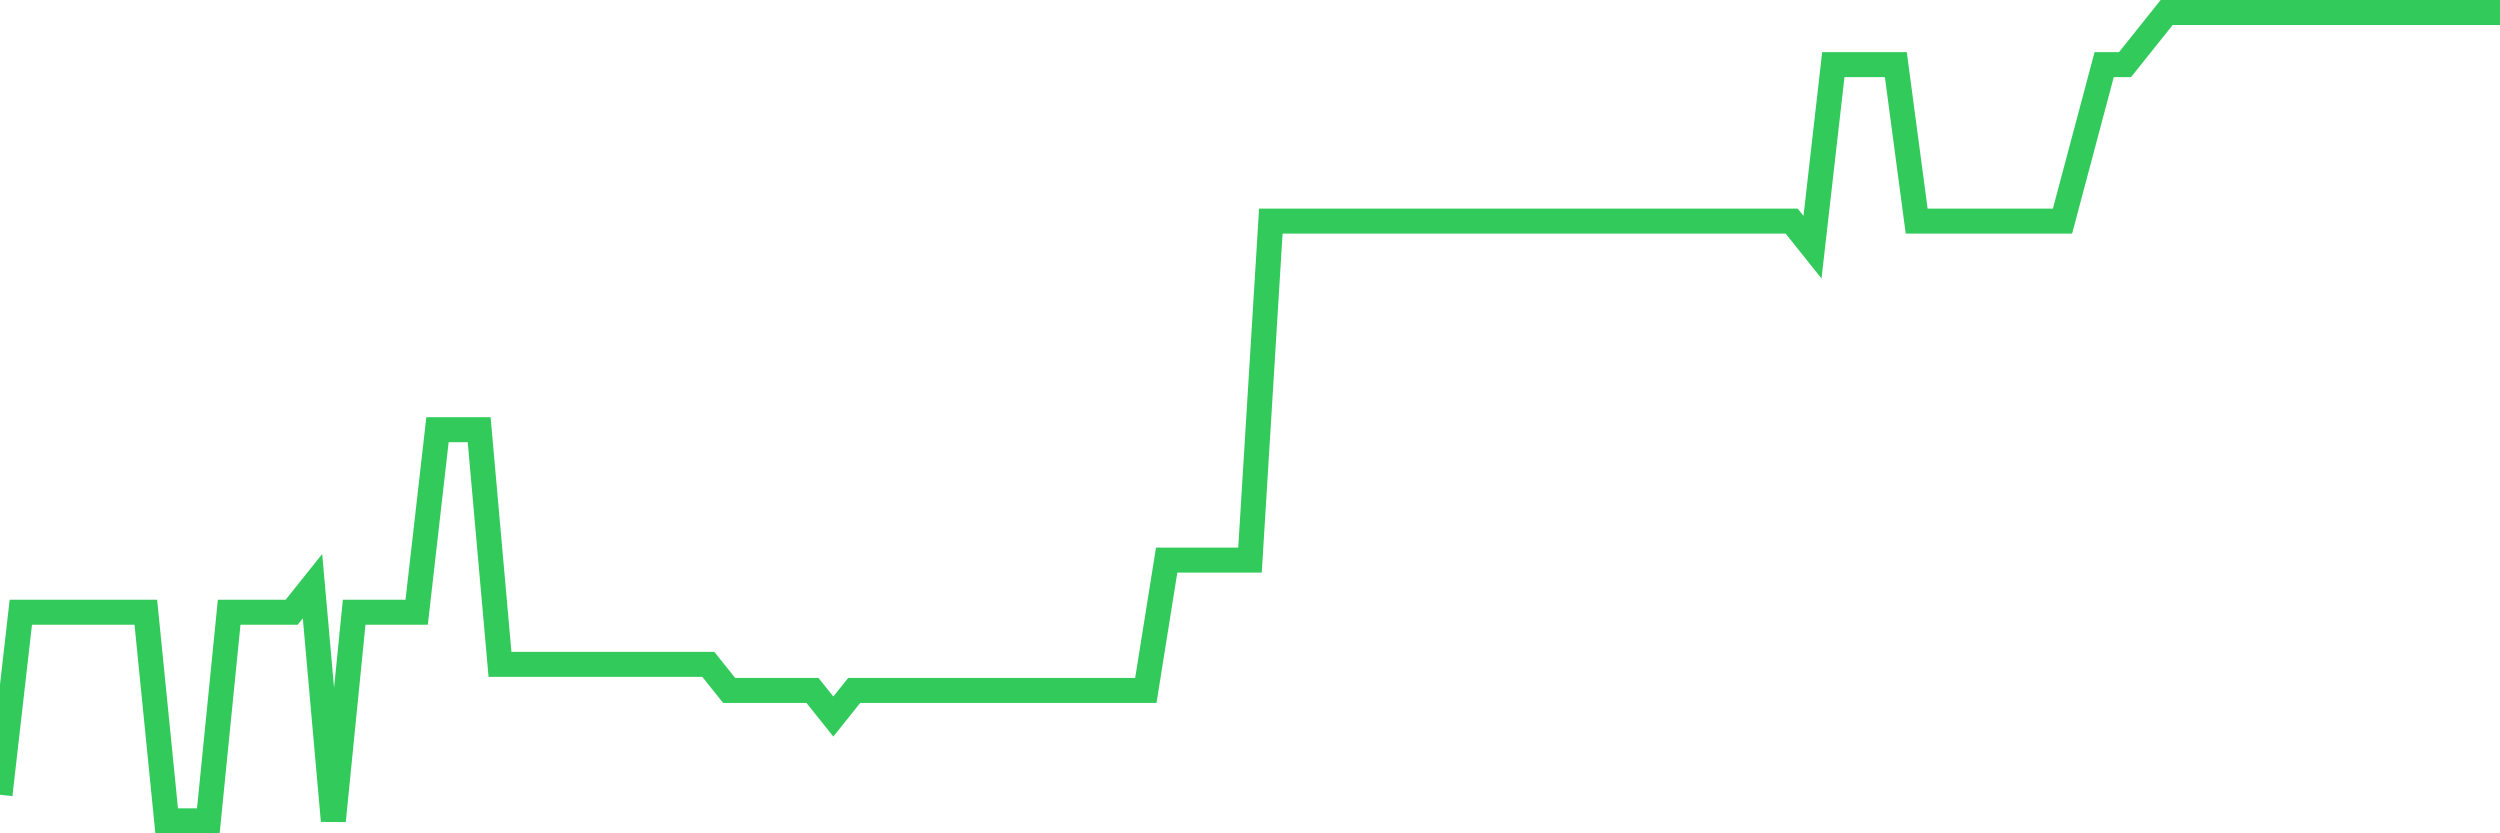 <svg
  xmlns="http://www.w3.org/2000/svg"
  xmlns:xlink="http://www.w3.org/1999/xlink"
  width="120"
  height="40"
  viewBox="0 0 120 40"
  preserveAspectRatio="none"
>
  <polyline
    points="0,38.148 1,29.387 2,29.387 3,29.387 4,29.387 5,29.387 6,29.387 7,29.387 8,39.4 9,39.4 10,39.4 11,29.387 12,29.387 13,29.387 14,29.387 15,28.135 16,39.4 17,29.387 18,29.387 19,29.387 20,29.387 21,20.626 22,20.626 23,20.626 24,31.89 25,31.89 26,31.89 27,31.89 28,31.89 29,31.89 30,31.89 31,31.89 32,31.89 33,31.89 34,31.89 35,33.142 36,33.142 37,33.142 38,33.142 39,33.142 40,34.394 41,33.142 42,33.142 43,33.142 44,33.142 45,33.142 46,33.142 47,33.142 48,33.142 49,33.142 50,33.142 51,33.142 52,33.142 53,33.142 54,33.142 55,33.142 56,26.884 57,26.884 58,26.884 59,26.884 60,26.884 61,10.613 62,10.613 63,10.613 64,10.613 65,10.613 66,10.613 67,10.613 68,10.613 69,10.613 70,10.613 71,10.613 72,10.613 73,10.613 74,10.613 75,10.613 76,10.613 77,10.613 78,10.613 79,10.613 80,10.613 81,10.613 82,10.613 83,10.613 84,10.613 85,10.613 86,10.613 87,11.865 88,3.103 89,3.103 90,3.103 91,3.103 92,10.613 93,10.613 94,10.613 95,10.613 96,10.613 97,10.613 98,10.613 99,10.613 100,6.858 101,3.103 102,3.103 103,1.852 104,0.6 105,0.6 106,0.6 107,0.6 108,0.6 109,0.6 110,0.6 111,0.6 112,0.6 113,0.6 114,0.6 115,0.6 116,0.6 117,0.6 118,0.6 119,0.6 120,0.6"
    fill="none"
    stroke="#32ca5b"
    stroke-width="1.2"
  >
  </polyline>
</svg>